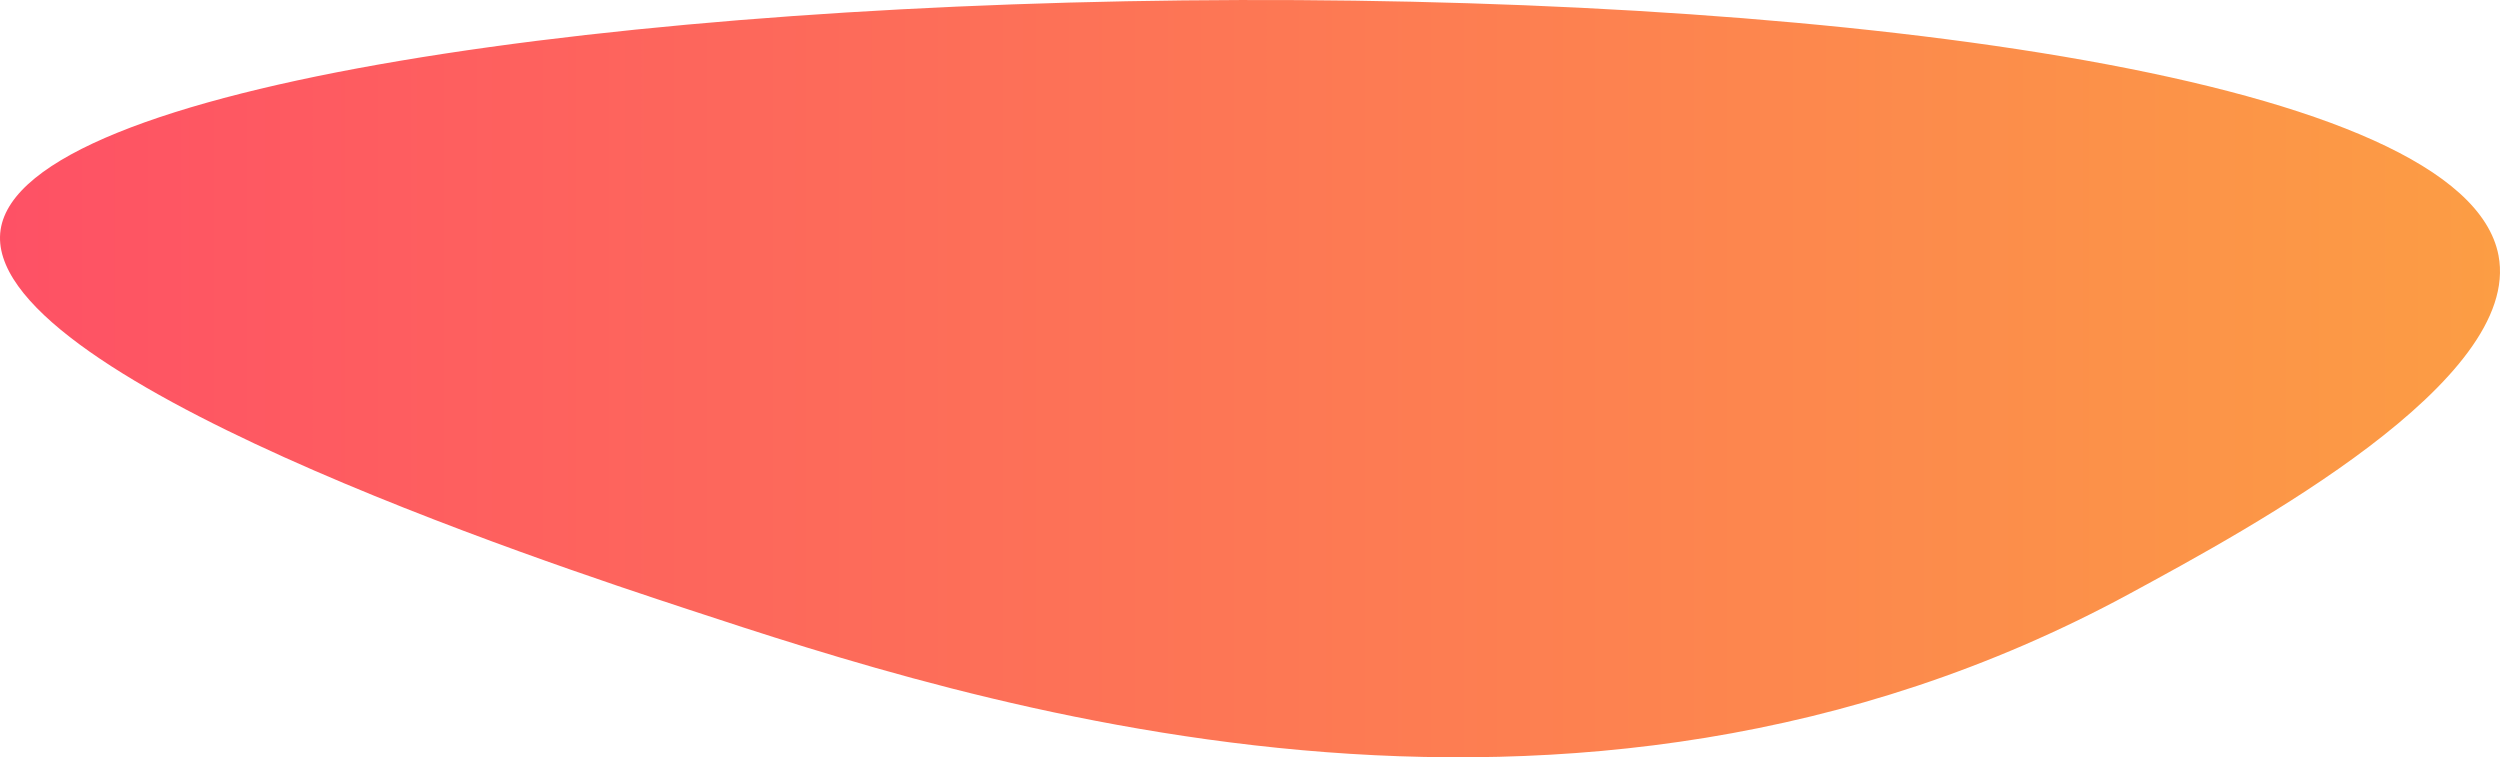 <?xml version="1.0" encoding="UTF-8"?> <svg xmlns="http://www.w3.org/2000/svg" xmlns:xlink="http://www.w3.org/1999/xlink" viewBox="0 0 487.409 147.646"> <defs> <linearGradient id="Безымянный_градиент_9" data-name="Безымянный градиент 9" y1="73.823" x2="487.409" y2="73.823" gradientUnits="userSpaceOnUse"> <stop offset="0" stop-color="#fe5165"></stop> <stop offset="1" stop-color="#fc9d44"></stop> </linearGradient> </defs> <title>element1_1</title> <g id="Слой_2" data-name="Слой 2"> <g id="Capa_1" data-name="Capa 1"> <path d="M.118,44.793c-4.243,28.485,107.05,65.127,134,74,54.064,17.8,171.376,56.423,281-3,24.057-13.04,76.666-41.558,72-66C473.888-19.511,8.579-12.005.118,44.793Z" style="fill: url(#Безымянный_градиент_9)"></path> </g> </g> </svg> 